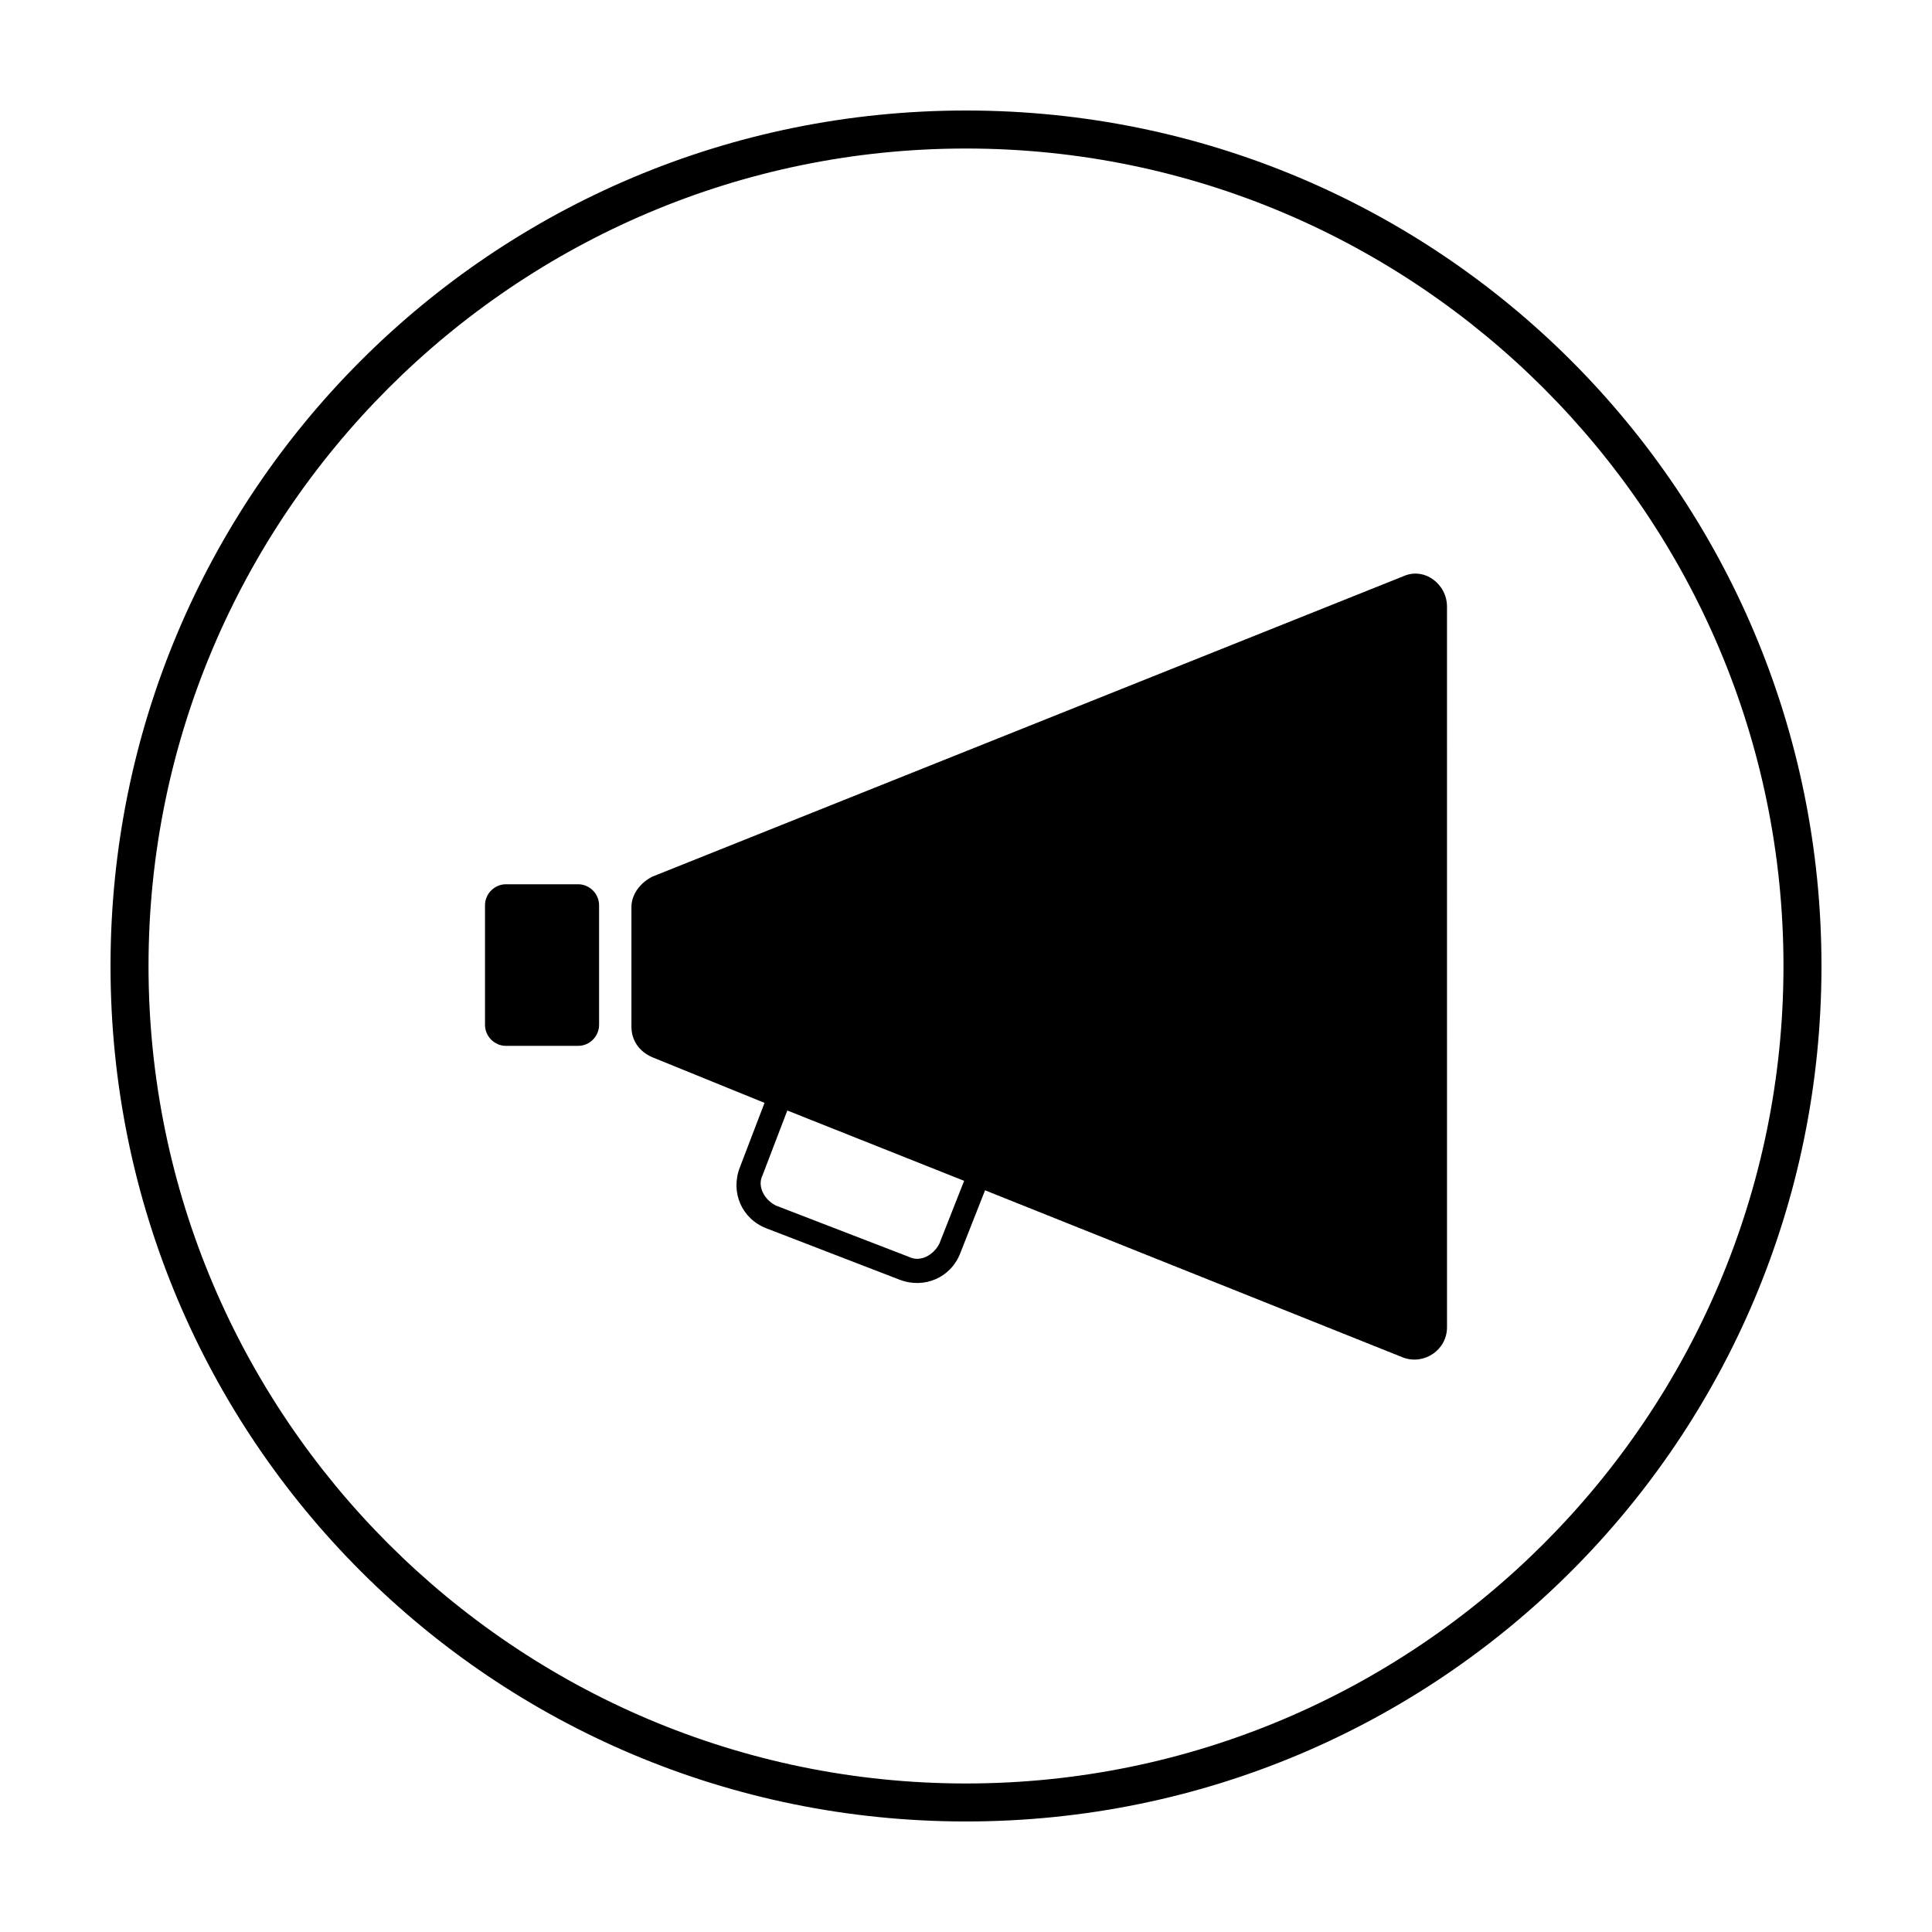 <?xml version="1.0" encoding="UTF-8"?>
<!-- Uploaded to: ICON Repo, www.svgrepo.com, Generator: ICON Repo Mixer Tools -->
<svg fill="#000000" width="800px" height="800px" version="1.1" viewBox="144 144 512 512" xmlns="http://www.w3.org/2000/svg">
 <g>
  <path d="m400 183.36c119.4 0 216.64 97.234 216.64 216.64 0 119.41-97.234 216.64-216.64 216.64-119.41 0-216.64-97.234-216.64-216.64 0-119.41 97.234-216.64 216.64-216.64m0-10.074c-125.45 0-226.71 101.27-226.71 226.71s101.27 226.71 226.71 226.71 226.71-101.27 226.71-226.71c-0.004-125.45-101.27-226.71-226.71-226.71z"/>
  <path d="m297.22 378.34h-19.145c-3.023 0-5.543 2.519-5.543 5.543v31.738c0 3.023 2.519 5.543 5.543 5.543h19.145c3.023 0 5.543-2.519 5.543-5.543v-31.738c-0.004-3.023-2.519-5.543-5.543-5.543z"/>
  <path d="m515.88 296.72-199 79.602c-3.023 1.512-5.543 4.535-5.543 8.062v31.738c0 3.527 2.016 6.551 5.543 8.062l29.727 12.09-6.551 17.129c-2.519 6.551 0.504 13.602 7.055 16.121l35.266 13.602c6.551 2.519 13.602-0.504 16.121-7.055l6.551-16.625 110.84 44.336c5.543 2.016 11.586-2.016 11.586-8.062l-0.004-190.94c0-6.043-6.043-10.578-11.586-8.059zm-122.93 176.84c-1.512 3.023-5.039 5.039-8.062 3.527l-35.266-13.602c-3.023-1.512-5.039-5.039-3.527-8.062l6.551-17.129 46.855 18.641z"/>
 </g>
</svg>